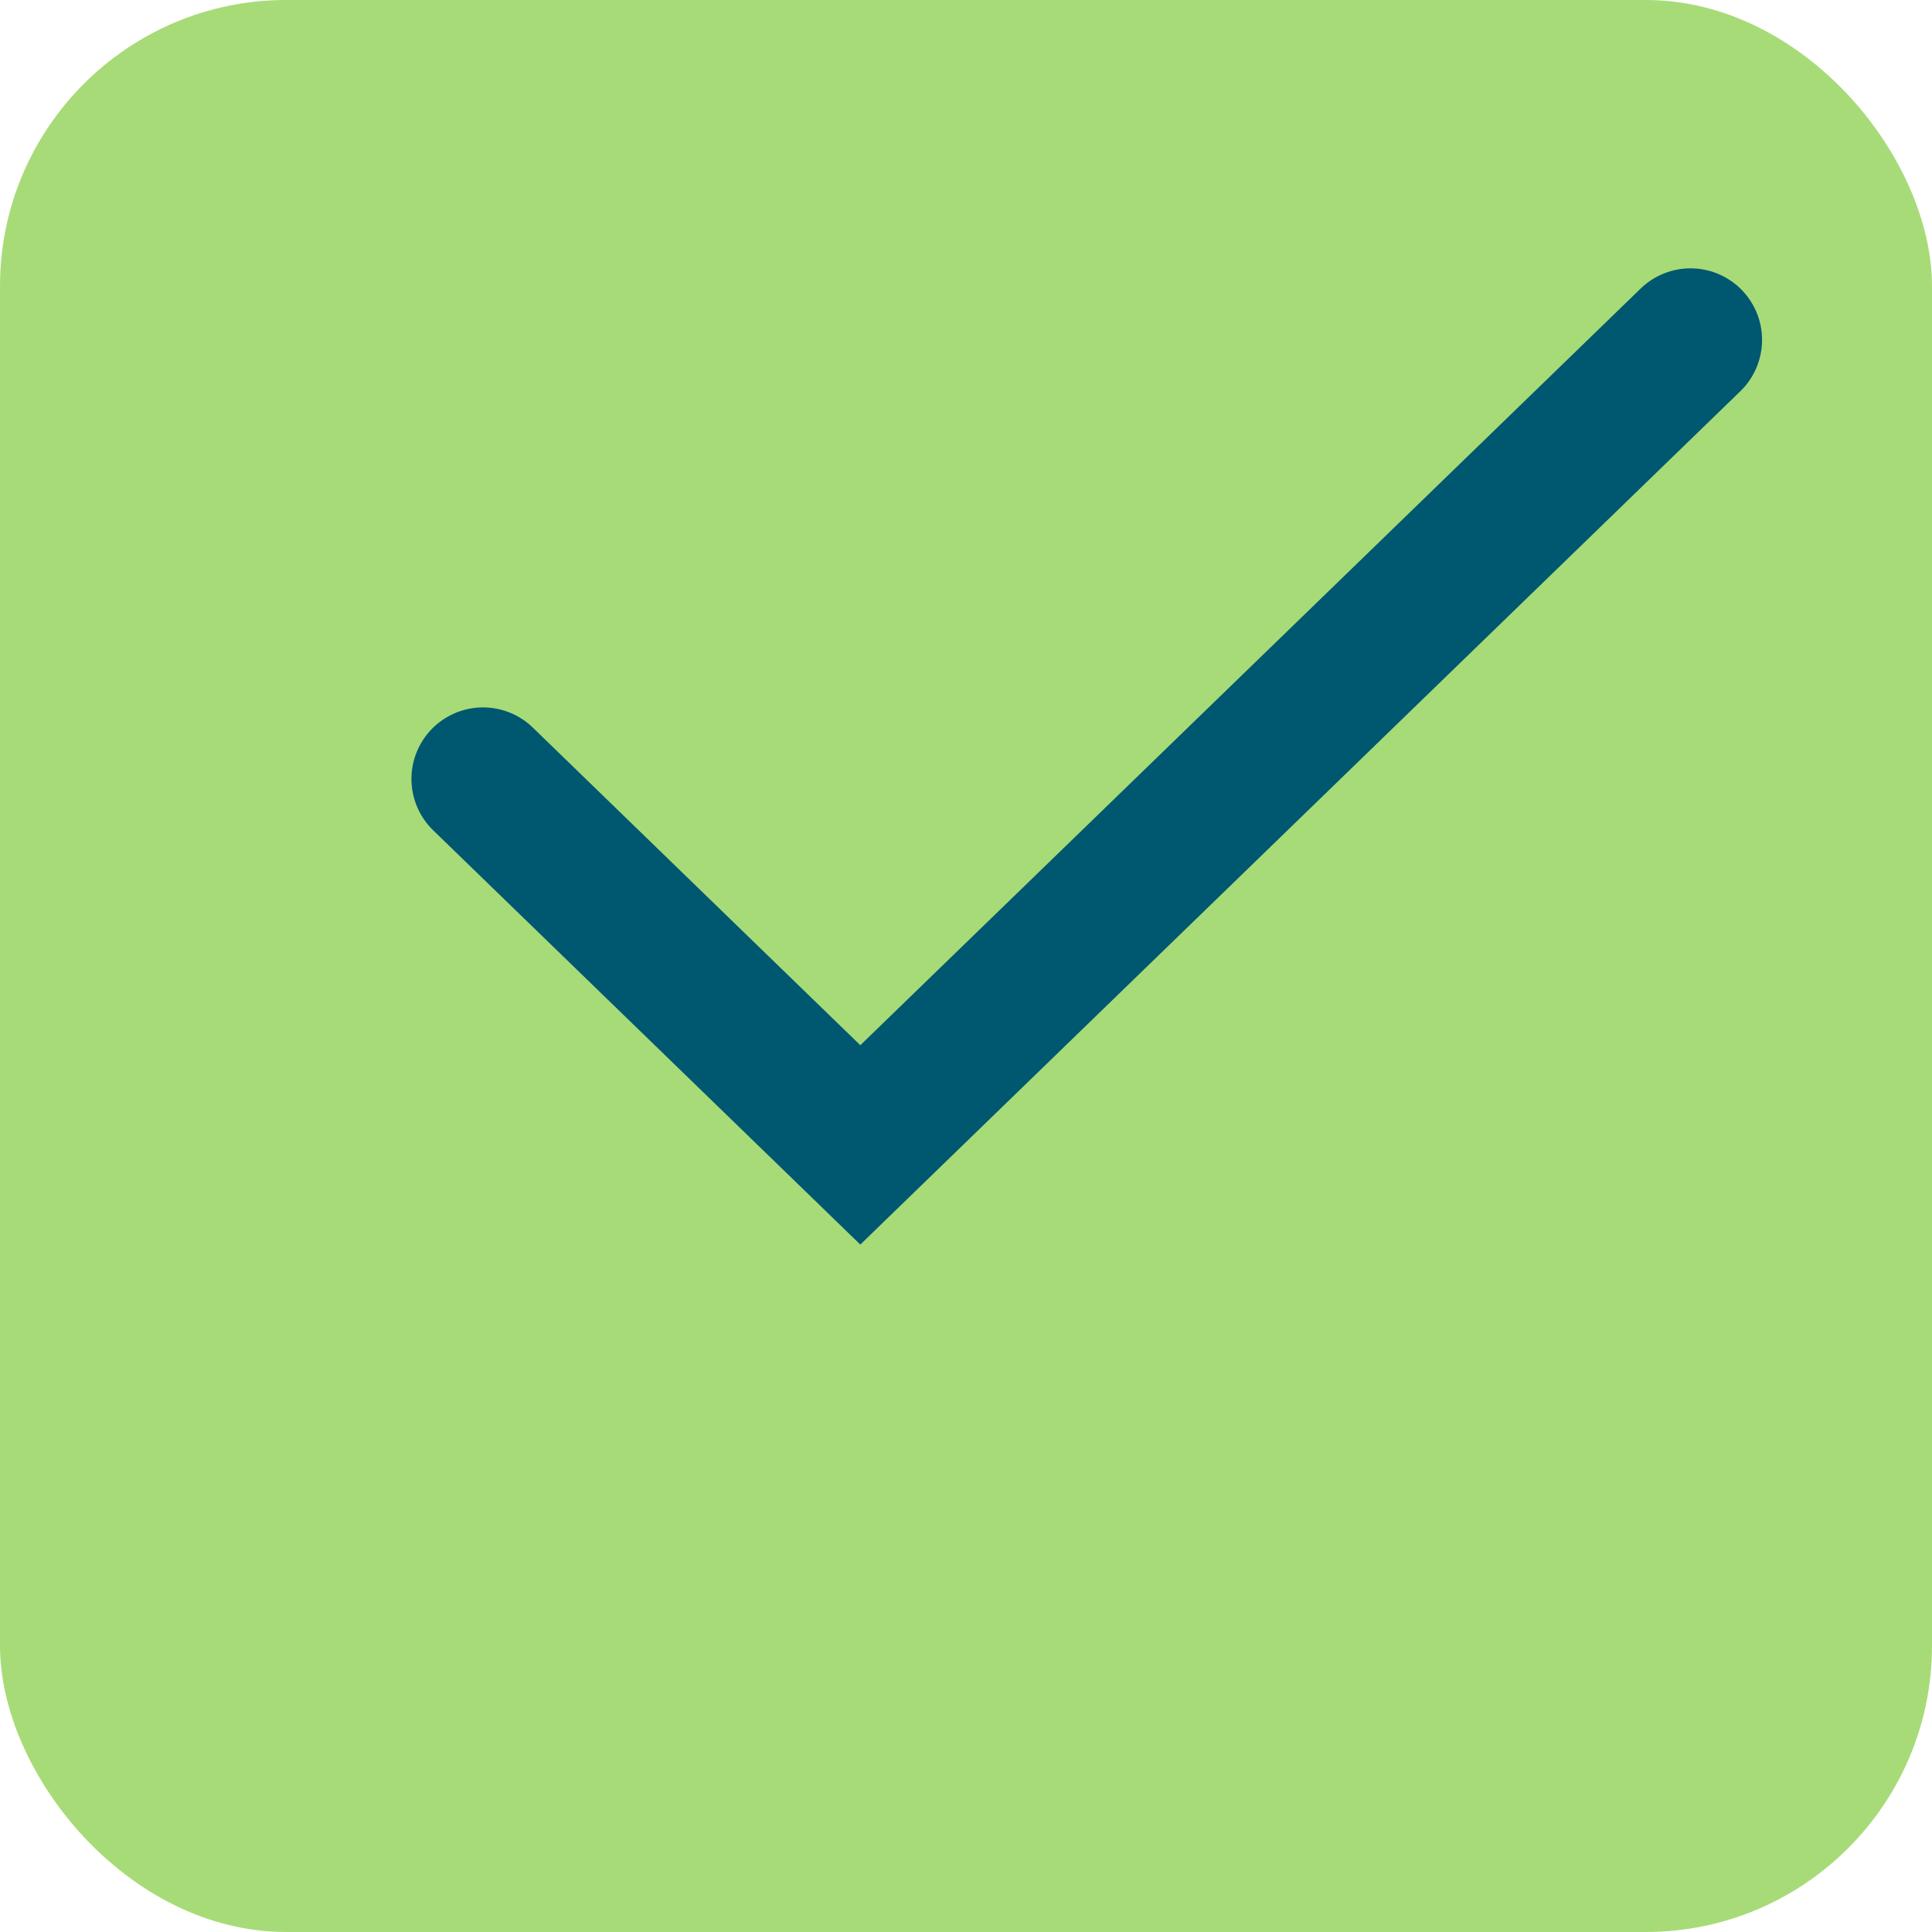 <svg width="27" height="27" viewBox="0 0 27 27" fill="none" xmlns="http://www.w3.org/2000/svg">
<rect width="27" height="27" rx="4" fill="#A7DB78"/>
<path d="M6.75 10.886L12.023 16L23.625 4.75" stroke="#005770" stroke-width="2" stroke-linecap="round"/>
</svg>
